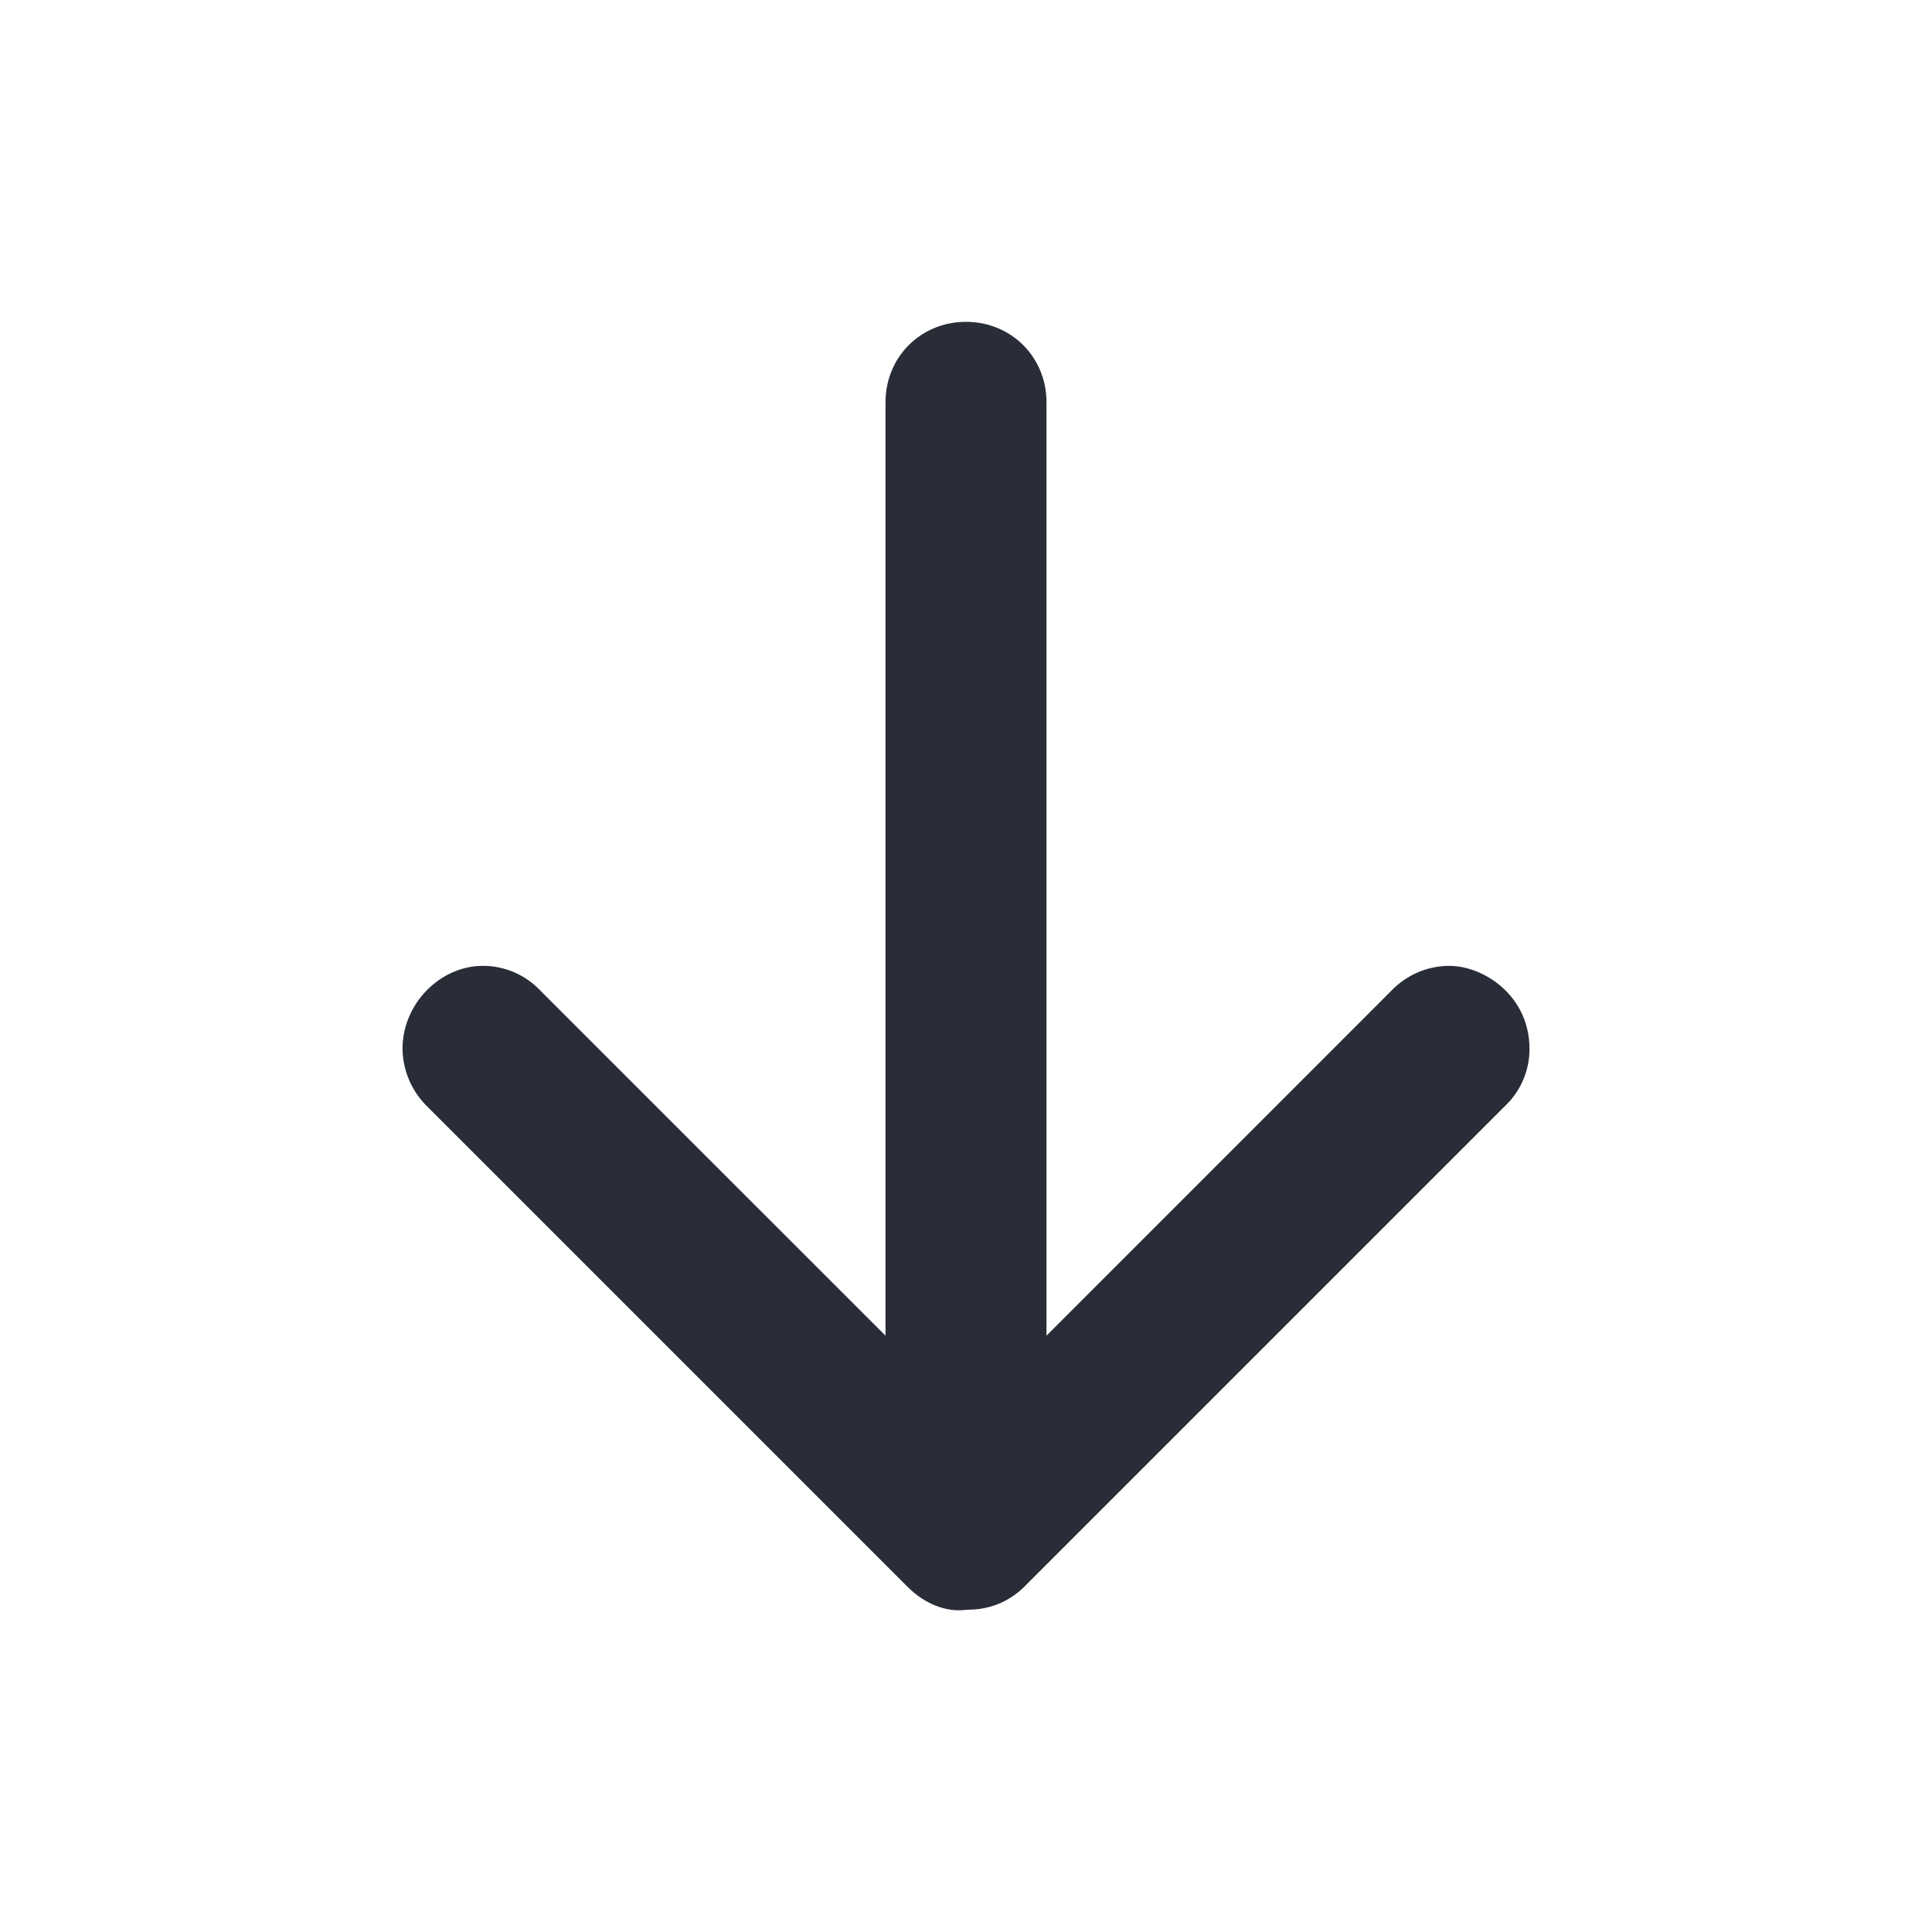 <svg width="24" height="24" viewBox="0 0 24 24" fill="none" xmlns="http://www.w3.org/2000/svg">
<g clip-path="url(#clip0_7823_56649)">
<path fill-rule="evenodd" clip-rule="evenodd" d="M12 3.998C12.562 3.998 13 4.436 13 4.998V16.592L17.28 12.311C17.373 12.213 17.484 12.135 17.608 12.081C17.732 12.027 17.865 11.999 18 11.998C18.437 11.998 19 12.373 19 13.03C19 13.158 18.976 13.284 18.927 13.402C18.879 13.52 18.808 13.627 18.718 13.717L12.718 19.717C12.554 19.878 12.338 19.976 12.108 19.993L12 19.998C11.75 20.03 11.485 19.921 11.28 19.718L5.28 13.718C5.104 13.532 5.004 13.287 5 13.03C5 12.467 5.468 11.998 6 11.998C6.135 11.998 6.268 12.026 6.392 12.08C6.515 12.134 6.626 12.213 6.718 12.311L11 16.592V4.998C11 4.436 11.437 3.998 12 3.998Z" fill="#282D37"/>
</g>
<defs>
<clipPath id="clip0_7823_56649">
<rect width="24" height="24" fill="white"/>
</clipPath>
</defs>
</svg>
